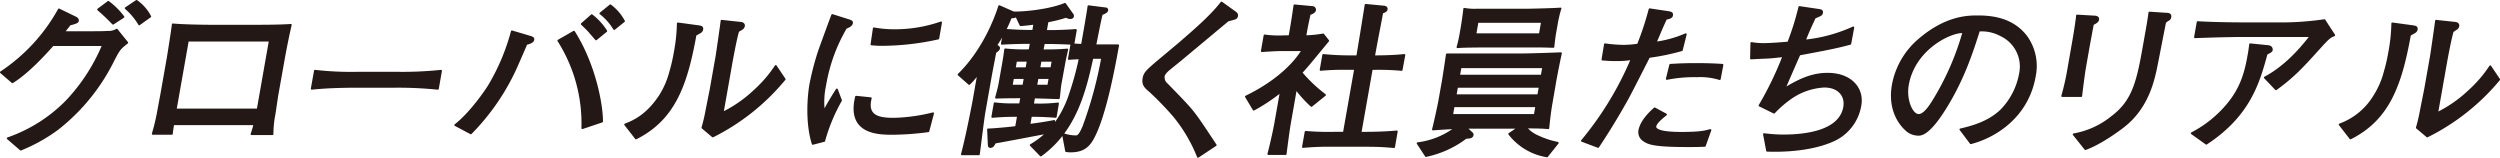 <svg xmlns="http://www.w3.org/2000/svg" viewBox="0 0 644.15 40.64"><defs><style>.cls-1{fill:#231815;stroke:#231815;stroke-linecap:round;stroke-linejoin:round;stroke-width:0.5px;}</style></defs><g id="レイヤー_2" data-name="レイヤー 2"><g id="Text"><path class="cls-1" d="M29.28,15.41A51.18,51.18,0,0,1,14.83,33.24a42.81,42.81,0,0,1-9.49,5.29L2,35.65a39.06,39.06,0,0,0,15.35-9.78A47.81,47.81,0,0,0,26.56,11.6H13.62c-1.77,2-6.38,7.11-10.42,9.57L.25,18.63A46.23,46.23,0,0,0,15.19,2.45l4.12,2c.07,0,.83.38.75.85,0,.29-.09.51-2.07,1-1.06,1.36-1.17,1.49-1.6,2H23c3.78,0,4.26-.05,4.83-.09a3.87,3.87,0,0,0,2.25-.55L32.77,11C30.92,12.45,30.71,12.66,29.28,15.41Zm-.16-9.32a49.09,49.09,0,0,0-3.83-3.64L27.91.5a18.68,18.68,0,0,1,3.88,3.86Zm6.76.17A17.43,17.43,0,0,0,32.4,2.11L35.18.25a11,11,0,0,1,3.51,4Z"/><path class="cls-1" d="M64.82,34.55A20.78,20.78,0,0,0,65.57,32H44.63c-.11.63-.31,1.74-.35,2.46h-4.9A50,50,0,0,0,40.7,29c.76-4.11.85-4.57.93-5l1.55-8.81c.23-1.31,1.25-7.79,1.35-8.89,2.5.25,7.86.34,10.52.34H64.3c3,0,7.62,0,10.61-.21-.56,2.2-1.53,7.2-1.94,9.57L71.49,24.3c-.15.85-.66,4.49-.8,5.25a26.4,26.4,0,0,0-.49,5Zm4.72-24.09H48.39L45.25,28.24H66.41Z"/><path class="cls-1" d="M101.59,22.35H91.74c-.56,0-7,0-11.4.51l.82-4.61a82.51,82.51,0,0,0,11.22.5h9.84a94.8,94.8,0,0,0,11.4-.5l-.81,4.61A102.38,102.38,0,0,0,101.59,22.35Z"/><path class="cls-1" d="M135.62,11.3c-.3.72-.52,1.23-2.54,5.85a58.64,58.64,0,0,1-11.76,17.19l-4-2.12c3.89-3,7.87-8.81,8.67-10.12a54.71,54.71,0,0,0,5.91-14l4.74,1.4c.65.21.83.38.77.72S137,11,135.62,11.3ZM150.06,33a39.74,39.74,0,0,0-6.18-22.53l4-2.29c5.61,8.89,7.28,19.4,7.23,23.12Zm3.52-22.87L152,8.3c-.46-.55-1.2-1.27-2.08-2.12l2.55-2.25A15.7,15.7,0,0,1,156.19,8Zm4.68-2.67a14.81,14.81,0,0,0-3.55-4l2.55-2.07a12.18,12.18,0,0,1,3.5,4.06Z"/><path class="cls-1" d="M180.49,8.25c-.2.13-1.15.64-1.3.77-2.35,13.08-5.55,21.72-15.32,26.63l-2.77-3.56c1.81-.72,5.5-2.11,9-7.49a21.77,21.77,0,0,0,2.62-6.1,43.51,43.51,0,0,0,1.14-4.95,44.05,44.05,0,0,0,.8-7.5l5,.68c1.05.13,1.38.21,1.26.89A1,1,0,0,1,180.49,8.25Zm3.17,26.89L181,32.9a44.41,44.41,0,0,0,1.09-4.7c.29-1.4.73-3.69,1-5l1.53-8.64c.12-.68,1.17-7.88,1.31-9.19l4.73.51c.55,0,1.12.25,1,.85a1.12,1.12,0,0,1-.6.76L190.2,8c-.59,1.86-1.59,7.29-1.94,9.32l-2.08,11.77a33.19,33.19,0,0,0,8.23-5.72,32.91,32.91,0,0,0,5.47-6.35l2.28,3.39A56.84,56.84,0,0,1,183.66,35.14Z"/><path class="cls-1" d="M212.35,36.29l-2.93.76c-1.65-5.25-1.2-11.94-.61-15.29a68.57,68.57,0,0,1,2.35-8.93c.66-1.82,2.74-7.54,3.29-8.94l4.16,1.31c.65.22,1,.34.89.77-.1.59-.8.89-1.55,1.22a43.36,43.36,0,0,0-5.33,14.66,20.87,20.87,0,0,0-.35,6.86c1.19-2.12,1.87-3.31,3.36-5.64l1.05,2.8A45.48,45.48,0,0,0,212.35,36.29Zm26.84-2.5a72.06,72.06,0,0,1-9.15.68c-3.56,0-11.77,0-9.45-9.53l3.76.38c-1.23,4.78,2.29,5.29,6,5.29a45.43,45.43,0,0,0,10.05-1.4ZM227.08,11.56c-.82,0-1.42-.05-2.52-.13l.6-4.11a28.14,28.14,0,0,0,5.16.47,35.94,35.94,0,0,0,12.14-2l-.72,4.11A67.78,67.78,0,0,1,227.08,11.56Z"/><path class="cls-1" d="M281.41,36c-1.28,2.16-2.93,3-5.55,3-.35,0-.64,0-1.15-.09l-.82-4.36a10.35,10.35,0,0,0,3.21.59c.56,0,1,0,2.08-2.54A104.08,104.08,0,0,0,284,14.9h-2.54c-1.85,8.3-4.23,18.63-13.29,25.15l-2.58-2.66a23,23,0,0,0,4.21-3.18c-1.2.21-11.52,2.2-13.42,2.5-.38.68-.59,1.14-1.19,1.14-.26,0-.38-.08-.42-.59l-.17-3.9c1.55,0,6.41-.5,7.21-.63l.51-2.88h-1.25c-.35,0-2.42,0-5.38.25l.61-3.47a35.18,35.18,0,0,0,5.29.26h1.25l.32-1.83c-2.84,0-3.18,0-6.51.09.35-1.23.74-2.71.89-3.56l.92-5.21c.32-1.82.44-2.79.55-3.64a45.94,45.94,0,0,0,6.28.21l.34-1.9h-1.33c-1.08,0-4,.08-6.15.21l.54-3c-.95,1.74-1.56,2.75-2,3.35.67.55.75.59.71.84s-.17.47-.95,1c-.51,2.66-1,5.16-1.29,6.82l-1.53,8.68c-.3,1.73-1.12,8.55-1.43,10.79h-4.34c1-3.72,2.26-9.91,3-13.84l1.25-7.12a15.59,15.59,0,0,1-2.39,2.84L247,19.22C252.26,14.1,255.75,7,257.47,1.6l3.87,1.7.16.08-.1-.17c1.53.09,8.54-.38,13-2.2l2,2.8a.67.67,0,0,1,.06.38c-.08.46-.6.46-.77.46a2.46,2.46,0,0,1-1-.34A33.94,33.94,0,0,1,269.9,5.5L269.46,8H271c1.29,0,4.1-.09,6.19-.26l-.62,3.56c-1.87-.13-4.87-.21-6.12-.21h-1.5l-.34,1.9c3.54,0,4.79-.08,6.36-.21-.35,1.53-.55,2.42-.73,3.39l-1,5.46c-.14.81-.34,3.14-.43,3.64-1,0-3.71-.12-6.37-.17l-.32,1.83h1a38.47,38.47,0,0,0,5.47-.26L272,30.1c-2-.17-4.22-.25-5.38-.25h-1l-.41,2.33c1.67-.17,5.34-.76,6.41-1l-.23,1.31A27.74,27.74,0,0,0,275.79,24a77.49,77.49,0,0,0,2.45-9c-1.47.08-1.82.08-2.82.17l.66-3.77c.89.08,1.27.12,2.72.17.53-3,1.13-6.4,1.37-8,.12-.67.21-1.18.3-1.95l4.42.56c.25,0,.44.21.39.46s-.22.55-1.42,1c-.41,1.61-1.3,6.19-1.67,8.05h5.89C286.92,18.21,284.55,30.65,281.41,36ZM266.52,6.09c-1.58.21-2.46.3-3.55.38L261.84,4.1c-.31.3-.66.34-1.4.38A33.3,33.3,0,0,1,259,7.7c2,.13,3.91.26,5.89.26h1.34Zm-2.47,14H261l-.35,2h3.05Zm.79-4.45h-3.06l-.34,1.95h3.05Zm5.62,4.45h-3.14l-.35,2h3.14Zm.78-4.45H268.1l-.34,1.95h3.14Z"/><path class="cls-1" d="M308.68,40.39a39.49,39.49,0,0,0-6.3-10.63,81.19,81.19,0,0,0-6.11-6.3c-1.35-1.11-1.88-1.78-1.61-3.31.24-1.35,1-2,3.08-3.81l6.06-5.08c3.86-3.34,8.16-7,10.94-10.59l3.43,2.46c.31.21.65.46.56,1a.85.85,0,0,1-.44.6c-.29.12-1.64.46-1.91.55-3.42,2.83-5.84,4.87-10.93,9.1-1.16,1-3.27,2.67-4.23,3.47s-1.31,1.36-1.39,1.82a2.3,2.3,0,0,0,.81,2c6,6.14,6.51,6.74,8.77,10,1.33,1.95,2.89,4.32,3.81,5.71Z"/><path class="cls-1" d="M337.91,27.27a30.39,30.39,0,0,1-4-4.41l-1.55,8.81c-.3,1.69-.94,6.56-1.11,8h-4.43c1.05-4,1.72-7.58,1.76-7.79l1.46-8.3a47,47,0,0,1-7,4.66l-2-3.34c8.8-4.28,13-9.32,14.59-12h-4.81c-1.89,0-3.76.13-5.68.25l.7-4a26.31,26.31,0,0,0,5,.21h1.42l.15-.84c.38-2.16.59-3.35,1.13-7.12l4.61.43a.7.7,0,0,1,.68.76c-.1.59-1,.93-1.38,1-.22,1-.66,3-1,4.92l-.15.84a29.52,29.52,0,0,0,4.64-.46l1.27,1.61c-.88,1.06-4.66,5.67-5.47,6.6-.64.72-1.07,1.23-1.44,1.61a37.32,37.32,0,0,0,6.08,5.76ZM351.1,37.56h-7.65a73.21,73.21,0,0,0-7.71.29l.68-3.85a72.78,72.78,0,0,0,7.62.21h2.24l2.9-16.47h-1.89a63.75,63.75,0,0,0-7,.25l.67-3.81a67.35,67.35,0,0,0,6.87.34h1.89c1.1-6.52,1.19-7.24,2.16-13.25l4.4.42c.29,0,1.06.08,1,.63s-.4.6-1.15.94c-.88,4.74-1,5.08-2.12,11.26h.82s3.91,0,7-.34L361.13,18a63.19,63.19,0,0,0-6.88-.25h-.81l-2.91,16.47h1.25c2.06,0,5.43-.08,8.1-.34l-.7,4C356.25,37.64,355.1,37.56,351.1,37.56Z"/><path class="cls-1" d="M398.61,40.27a15.36,15.36,0,0,1-9.73-5.76l2.39-1.61H377.73l1.51,1.4a.48.48,0,0,1,.16.55c-.12.67-1.23.63-1.66.63a25.82,25.82,0,0,1-10.33,4.7l-2.13-3.26A20.35,20.35,0,0,0,375,33c-.3,0-2.38.09-5.77.34.33-1.14,1.43-6.18,1.65-7.45l.94-5.29c.18-1,.86-5.64,1-6.57.68,0,1.54,0,3.3,0l5.54,0h9.72c3,0,9-.22,10.8-.3-.32,1.31-1.14,5.51-1.41,7l-1,5.8c-.38,2.16-.63,4.32-.84,6.48-1.9-.17-3.84-.17-5.77-.17a7.75,7.75,0,0,0,2.72,2.12,22.65,22.65,0,0,0,5.48,1.86Zm-2.75-12.92H374.53l-.4,2.29h21.33Zm.89-5H375.42l-.39,2.2h21.33Zm4.36-16.17-.48,2.71c-.09.5-.36,2.75-.39,3.17-.29,0-2.48-.08-3.73-.08-3.13,0-3.47,0-4.12,0h-9.63c-.13,0-5.9,0-7.21.17a29.09,29.09,0,0,0,.75-3.26l.37-2.11c.11-.64.52-3.43.62-4.49a14.55,14.55,0,0,0,3.23.21l4,0h8.86c1.12,0,7.73-.17,8.69-.29C401.74,3,401.28,5.16,401.11,6.14Zm-3.47,11.13H376.31l-.39,2.2h21.33Zm-.31-11.69H380.69l-.56,3.22h16.64Z"/><path class="cls-1" d="M433.32,12.91a60,60,0,0,1-8.43,1.74c-.91,1.73-4.81,9.48-5.68,11-3.08,5.5-5.38,9.06-7.44,12.19l-4.15-1.56A84.11,84.11,0,0,0,420.45,15.2a24.63,24.63,0,0,1-4.14.29c-1.37,0-2.35-.08-3.41-.16l.65-3.9a37.15,37.15,0,0,0,4.79.38,26.54,26.54,0,0,0,3.71-.3,77.25,77.25,0,0,0,3-9.1l4.82.72c.71.13,1,.21.94.76s-.47.72-1.54.93C428,7.49,427.73,8.3,426.56,11a29,29,0,0,0,7.78-2.16Zm5.93,24.65c-1.69.08-3.15.08-4.27.08-8.77,0-10.25-.63-11.47-1.48a2.54,2.54,0,0,1-1.11-2.5c.45-2.58,3-4.87,3.93-5.72l2.91,1.57c-1.11.89-2.57,2.12-2.73,3-.3,1.73,5.2,1.73,6.79,1.73,4.73,0,5.95-.33,7.39-.72Zm3.85-17.2a16.93,16.93,0,0,0-5.93-.72,35.44,35.44,0,0,0-7.69.68l.89-3.6c1.44-.08,3.52-.21,6.53-.21s4.89.08,6.89.21Z"/><path class="cls-1" d="M473.14,35.82c-4.63,2.37-11.4,3.22-17.82,3l-.8-4.24a40.6,40.6,0,0,0,4.93.34c5.5,0,14.61-.93,15.74-7.32.51-2.88-1.39-5.3-5.13-5.3a16.57,16.57,0,0,0-8.26,2.71,27.93,27.93,0,0,0-4.7,4l-3.72-1.82a85.93,85.93,0,0,0,6.16-12.74c-.92.08-2.46.29-3.94.38-3.12.13-3.47.17-4.42.21l.09-3.94a18.09,18.09,0,0,0,3,.26c1.89,0,4-.17,6.51-.38a71.11,71.11,0,0,0,2.86-9.15l4.86.72c.63.08,1.05.17.95.72s-.27.59-1.86,1.27c-1.51,3.22-1.89,4.15-2.59,5.93a39.7,39.7,0,0,0,12.51-3.39l-.78,4.19c-3.71,1-6.33,1.48-13.09,2.75-.27.55-3.16,7.2-3.88,8.86,3.61-2.16,6.92-3.86,11.13-3.86,6.06,0,9.22,3.81,8.45,8.13A12.06,12.06,0,0,1,473.14,35.82Z"/><path class="cls-1" d="M507.79,36.88l-2.65-3.52c2.65-.63,7.05-1.69,10.41-4.86A18.07,18.07,0,0,0,520.49,19a8.91,8.91,0,0,0-4.92-9.91,10.39,10.39,0,0,0-5.68-1.23c-1.64,5.17-4,12.71-9,20.54-1.13,1.74-4.08,6.31-6.53,6.31a4.69,4.69,0,0,1-3.4-1.44c-1.41-1.31-4.36-5-3.24-11.39a20.09,20.09,0,0,1,6.74-11.65c7-6,12.66-6,15.15-6,3.92,0,9.13.68,12.57,5.3a13,13,0,0,1,2.09,10.12C522.44,30.1,514.05,35.27,507.79,36.88Zm-3-28.54c-3.76.59-11.72,5-13.23,13.55-.66,3.77,1,7.75,2.81,7.75,1.5,0,3.07-2.54,3.79-3.69a69.32,69.32,0,0,0,7.77-17.74Z"/><path class="cls-1" d="M539.25,6.22c-.27,1.27-.74,4-1,5.29l-1.08,6.14c-.22,1.27-.8,5.81-.94,7.08h-4.86a63.23,63.23,0,0,0,1.6-7.12l1.21-6.9c.29-1.65.86-5.13,1-6.69l4.26.25c.94,0,1.24.3,1.15.81S539.91,5.88,539.25,6.22Zm19.51-1.14a4.52,4.52,0,0,0-.89.63c-.44,2-2.14,11-2.54,12.75-.68,2.88-2.24,9.53-8.22,14.14-.8.64-5.75,4.36-9.79,5.8l-3-3.77a21.42,21.42,0,0,0,9.72-4.4c5.88-4.36,6.82-9.65,8.62-19.9.86-4.83.9-5.08,1.17-7.07l4.37.29c.47,0,1.15.09,1,.85A.9.9,0,0,1,558.76,5.08Z"/><path class="cls-1" d="M584,13.88c-2,7.25-4.29,15.76-15.52,23.13l-3.74-2.67A30,30,0,0,0,574,26.89c3.16-3.82,4.47-7.54,5.32-12.41.17-.93.29-1.61.46-3.05l4.56.46c.93.09,1,.64,1,.94S585.13,13.29,584,13.88Zm13.81-1.73c-4.71,5.21-6.74,7.45-11.38,10.84l-2.86-3c4.46-2.37,8.3-6.14,11.82-10.71H578.27c-3.31,0-8.45.13-12.69.3l.68-3.86c3.36.21,8.55.3,12.38.3h10.27a77.81,77.81,0,0,0,10-.81l2.51,3.86C600.43,9.48,600.1,9.61,597.81,12.15Z"/><path class="cls-1" d="M622.23,8.25c-.2.13-1.15.64-1.3.77-2.35,13.08-5.55,21.72-15.31,26.63l-2.77-3.56a17.38,17.38,0,0,0,9-7.49,21.48,21.48,0,0,0,2.62-6.1,43.51,43.51,0,0,0,1.14-4.95,44.05,44.05,0,0,0,.8-7.5l5,.68c1,.13,1.38.21,1.26.89A1,1,0,0,1,622.23,8.25Zm3.17,26.89-2.66-2.24a44.41,44.41,0,0,0,1.09-4.7c.29-1.4.73-3.69,1-5l1.53-8.64c.12-.68,1.17-7.88,1.32-9.19l4.72.51c.55,0,1.12.25,1,.85a1.12,1.12,0,0,1-.6.76l-.84.59c-.59,1.86-1.59,7.29-1.94,9.32l-2.08,11.77a33.19,33.19,0,0,0,8.23-5.72,32.91,32.91,0,0,0,5.47-6.35l2.28,3.39A56.84,56.84,0,0,1,625.4,35.14Z"/></g></g></svg>